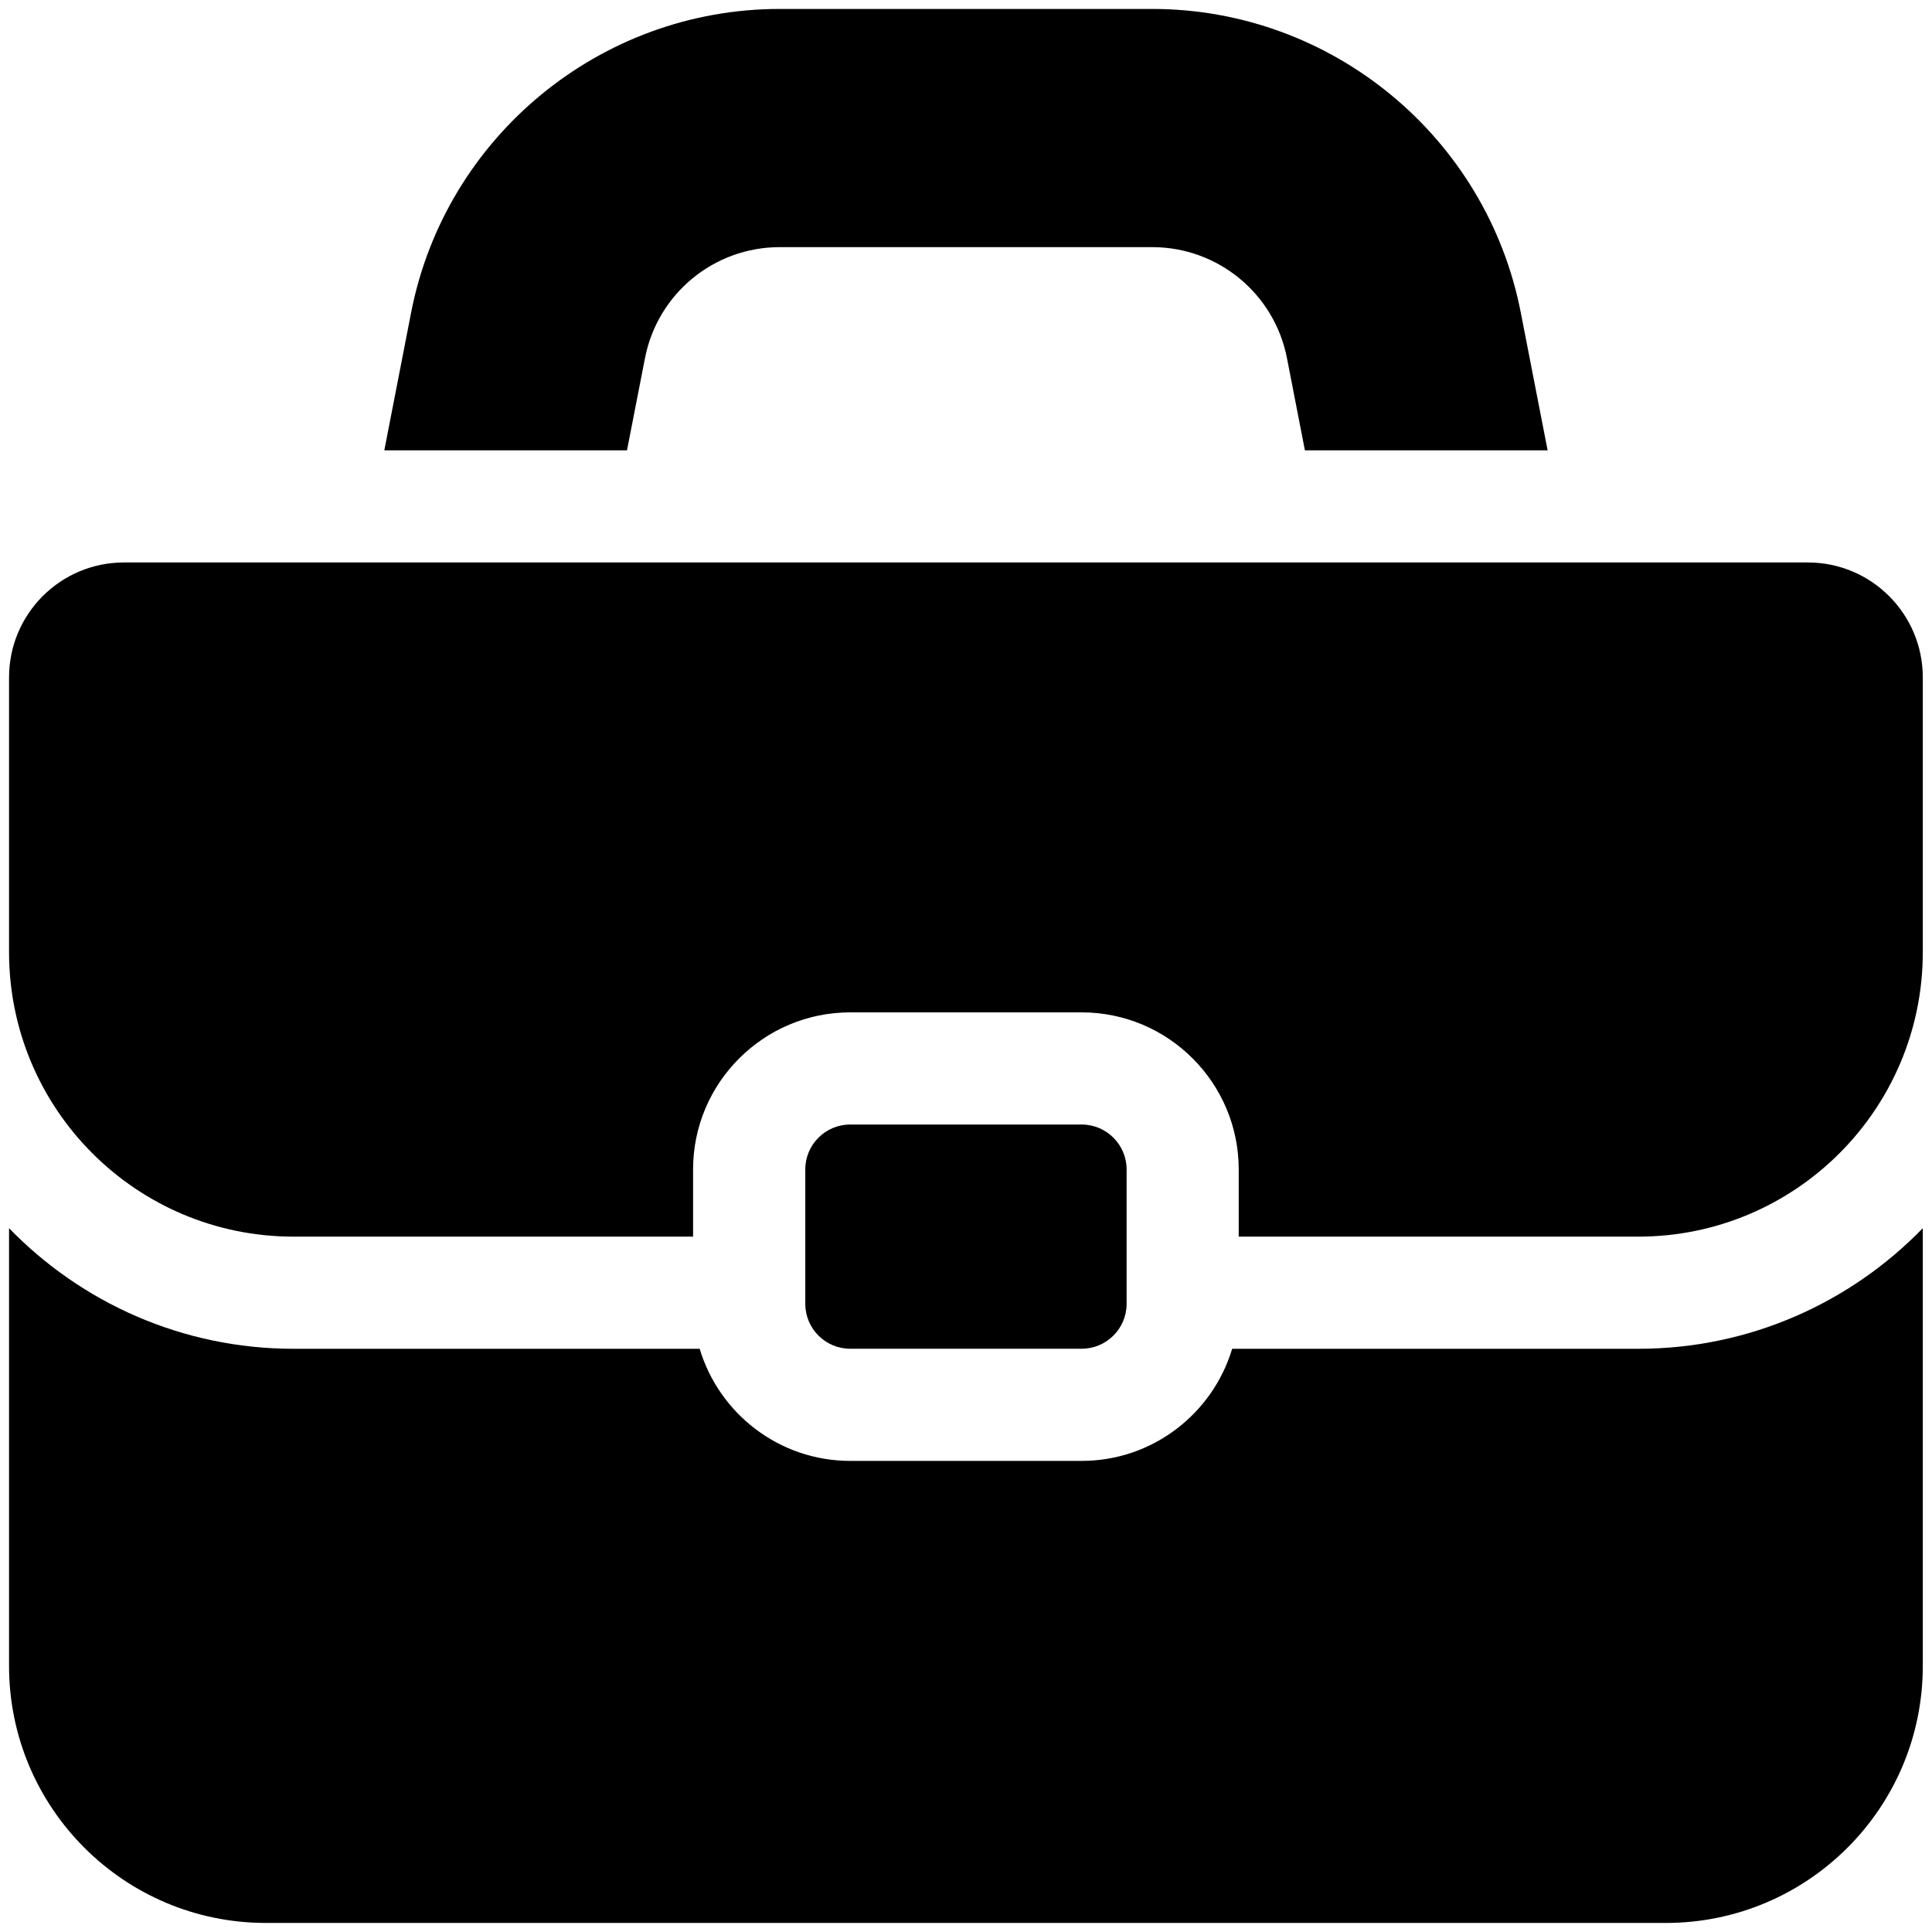 <svg width="38" height="38" viewBox="0 0 38 38" fill="none" xmlns="http://www.w3.org/2000/svg">
<g clip-path="url(#clip0_48_393)">
<path d="M12.332 8.858L12.686 7.044C12.933 5.776 14.043 4.861 15.335 4.861H22.664C23.956 4.861 25.066 5.776 25.313 7.044L25.666 8.858H30.44L29.912 6.148C29.238 2.688 26.19 0.176 22.664 0.176H15.334C11.809 0.176 8.761 2.688 8.086 6.148L7.559 8.858H12.332Z" fill="black"/>
<path d="M32.222 26.529H24.235C23.853 27.802 22.671 28.734 21.275 28.734H16.722C15.325 28.734 14.143 27.802 13.762 26.529H5.774C3.581 26.529 1.597 25.619 0.178 24.157V32.767C0.178 35.559 2.441 37.822 5.232 37.822H32.764C35.556 37.822 37.819 35.559 37.819 32.767V24.157C36.4 25.619 34.415 26.529 32.222 26.529Z" fill="black"/>
<path d="M35.558 11.063H2.438C1.19 11.063 0.178 12.075 0.178 13.324V18.727C0.178 21.817 2.683 24.323 5.774 24.323H13.632V23.001C13.632 21.298 15.018 19.912 16.722 19.912H21.275C22.978 19.912 24.364 21.298 24.364 23.001V24.323H32.222C35.313 24.323 37.819 21.817 37.819 18.727V13.324C37.819 12.075 36.807 11.063 35.558 11.063Z" fill="black"/>
<path d="M16.722 26.528C16.235 26.528 15.839 26.132 15.839 25.645V23.001C15.839 22.514 16.235 22.118 16.722 22.118H21.275C21.762 22.118 22.159 22.514 22.159 23.001V25.645C22.159 26.132 21.762 26.528 21.275 26.528H16.722Z" fill="black"/>
</g>
<defs>
<clipPath id="clip0_48_393">
<rect width="37.647" height="37.647" fill="white" transform="translate(0.176 0.176)"/>
</clipPath>
</defs>
</svg>
